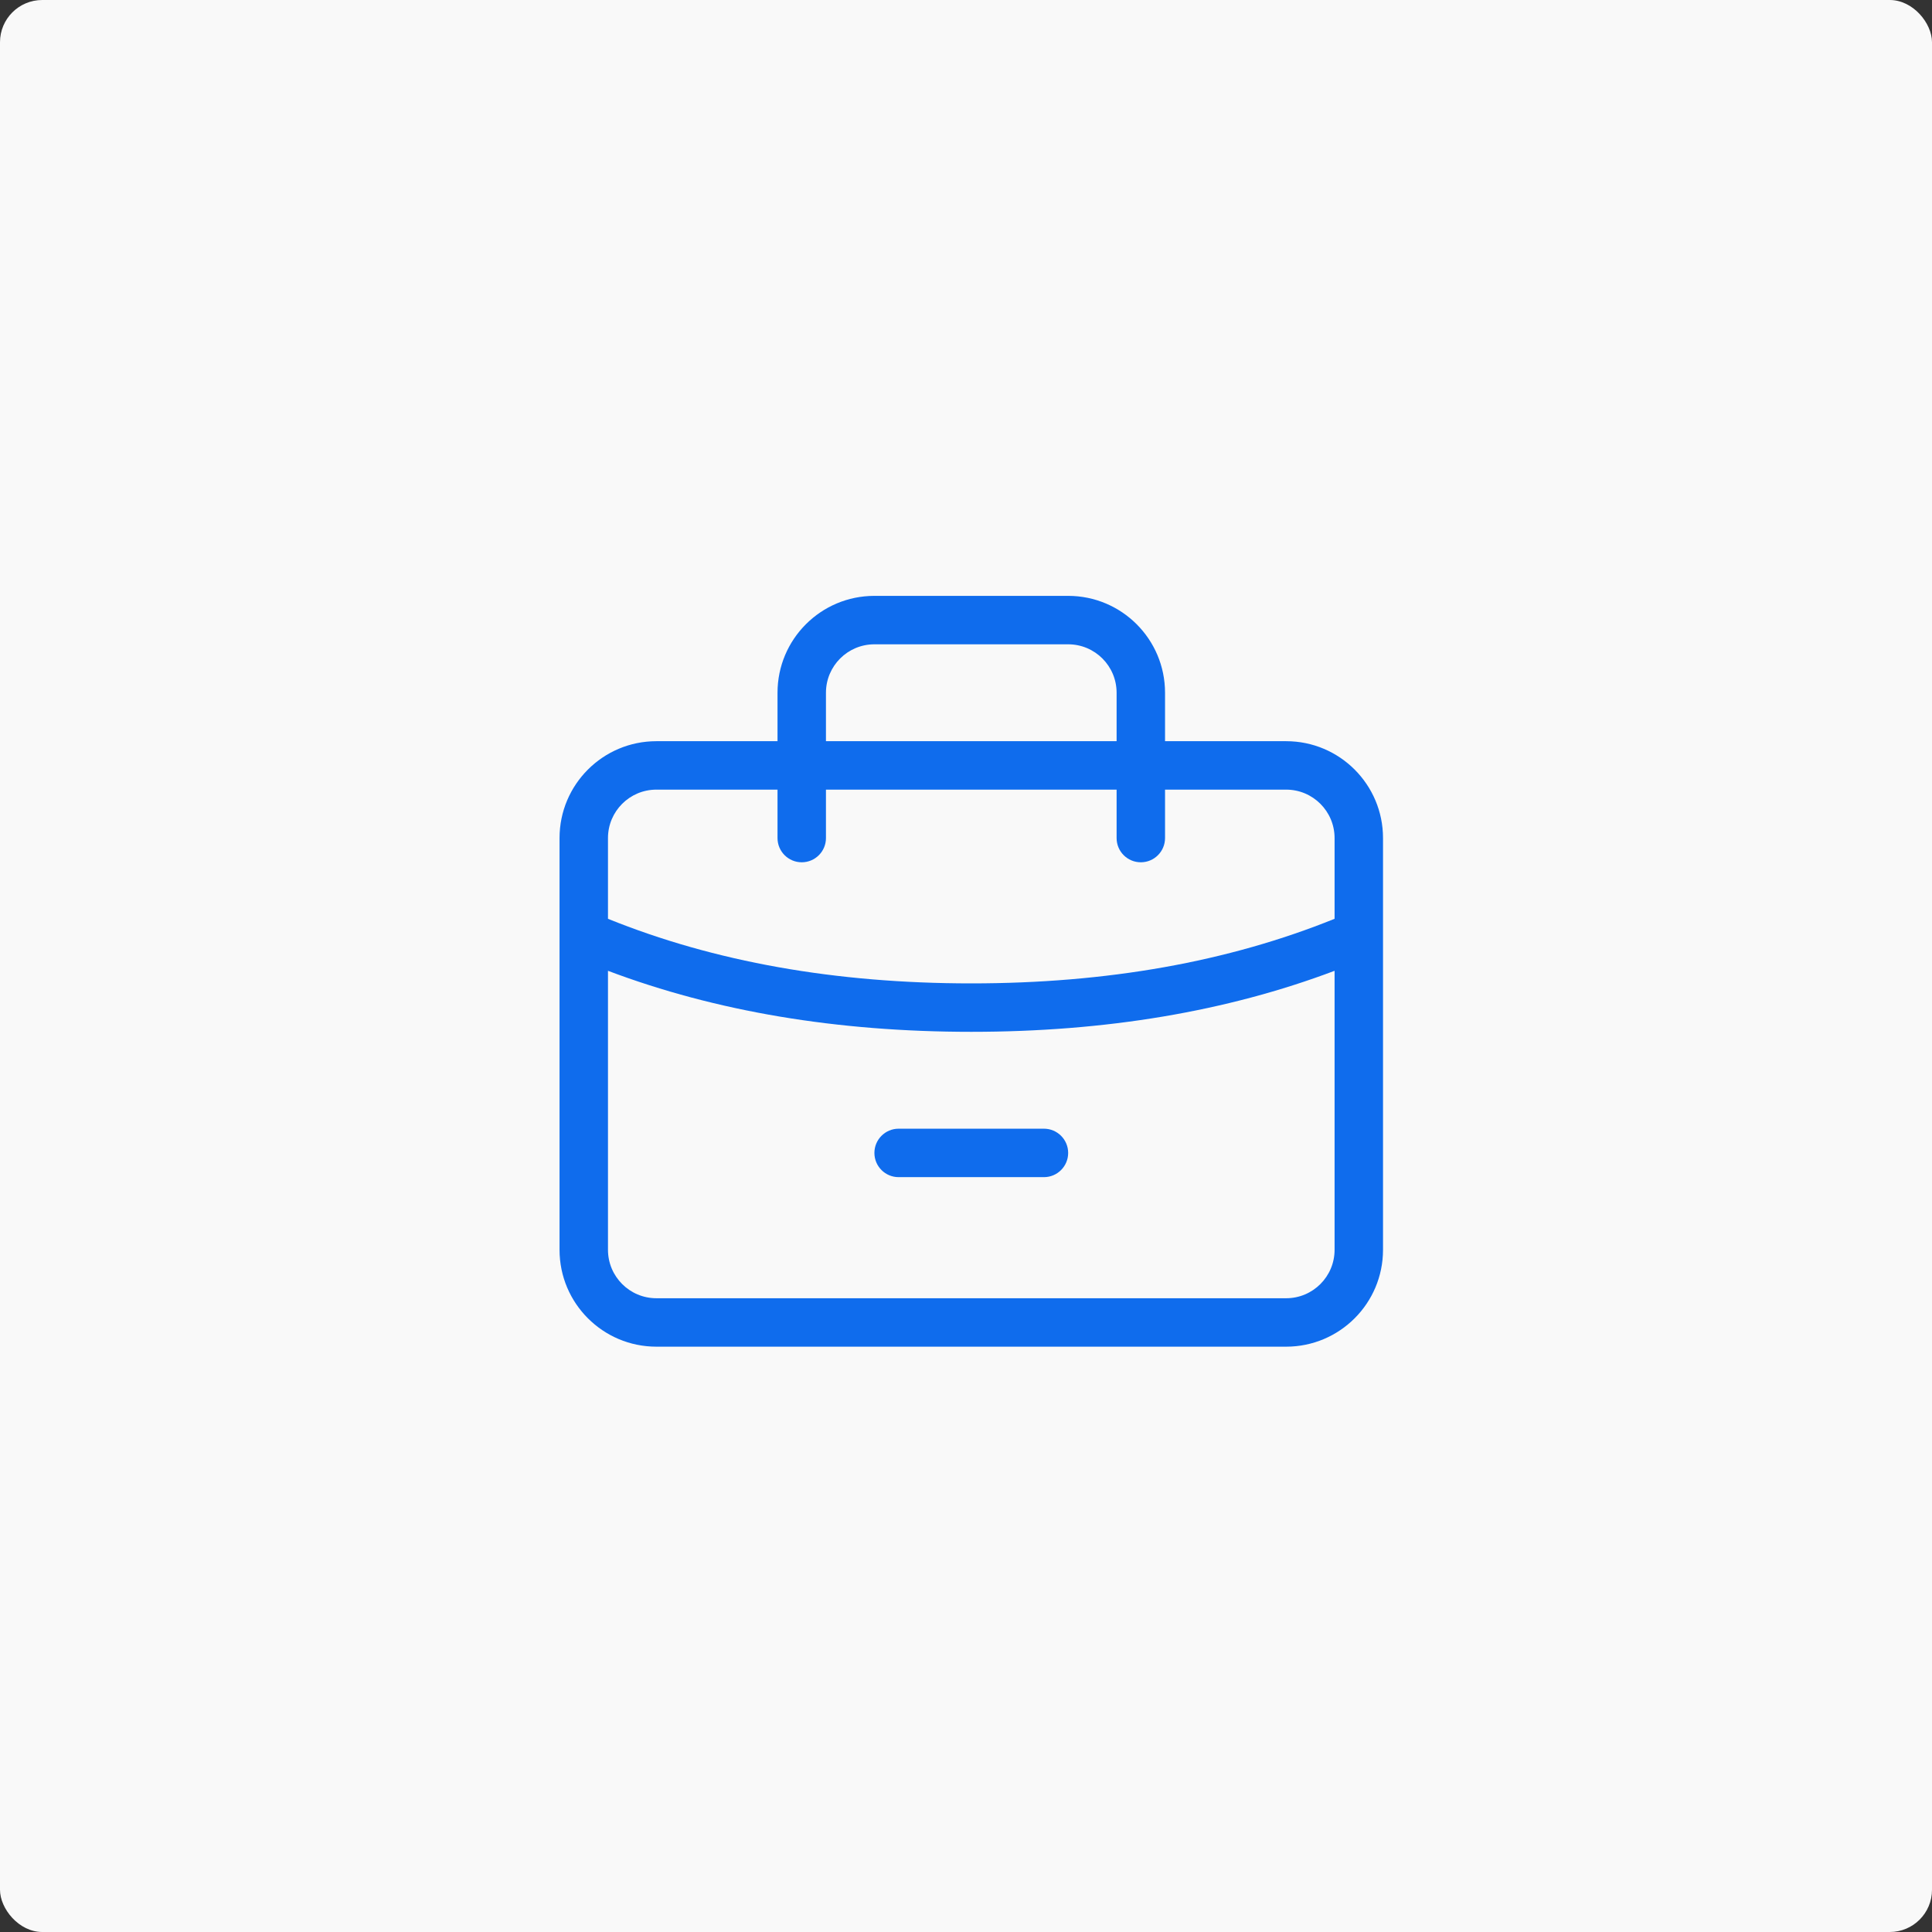 <?xml version="1.0" encoding="UTF-8"?> <svg xmlns="http://www.w3.org/2000/svg" width="183" height="183" viewBox="0 0 183 183" fill="none"><rect x="0" y="0" width="183" height="183" fill="#333333" stroke="none"/> <rect width="183" height="183" rx="4" fill="#F9F9F9"></rect> <path d="M73.647 70.206V65.617C73.647 60.549 77.755 56.441 82.823 56.441H101.176C106.244 56.441 110.353 60.549 110.353 65.617V70.206H121.823C126.891 70.206 131 74.314 131 79.382V118.382C131 123.45 126.891 127.558 121.823 127.558H62.176C57.108 127.558 53 123.45 53 118.382V79.382C53 74.314 57.108 70.206 62.176 70.206H73.647ZM126.412 87.029V79.382C126.412 76.848 124.358 74.794 121.823 74.794H110.353V79.382C110.353 80.649 109.326 81.676 108.059 81.676C106.792 81.676 105.765 80.649 105.765 79.382V74.794H78.235V79.382C78.235 80.649 77.208 81.676 75.941 81.676C74.674 81.676 73.647 80.649 73.647 79.382V74.794H62.176C59.642 74.794 57.588 76.848 57.588 79.382V87.029C67.663 91.104 79.129 93.147 92 93.147C104.87 93.147 116.336 91.104 126.412 87.029ZM126.412 91.955C116.193 95.812 104.719 97.735 92 97.735C79.281 97.735 67.807 95.812 57.588 91.955V118.382C57.588 120.916 59.642 122.97 62.177 122.97H121.824C124.358 122.97 126.412 120.916 126.412 118.382V91.955H126.412ZM78.235 70.206H105.765V65.617C105.765 63.083 103.711 61.029 101.176 61.029H82.824C80.29 61.029 78.235 63.083 78.235 65.617V70.206ZM85.118 111.5C83.851 111.5 82.824 110.473 82.824 109.206C82.824 107.939 83.851 106.911 85.118 106.911H98.882C100.149 106.911 101.177 107.939 101.177 109.206C101.177 110.473 100.149 111.5 98.882 111.5H85.118Z" fill="#0F6CED"></path> </svg> 